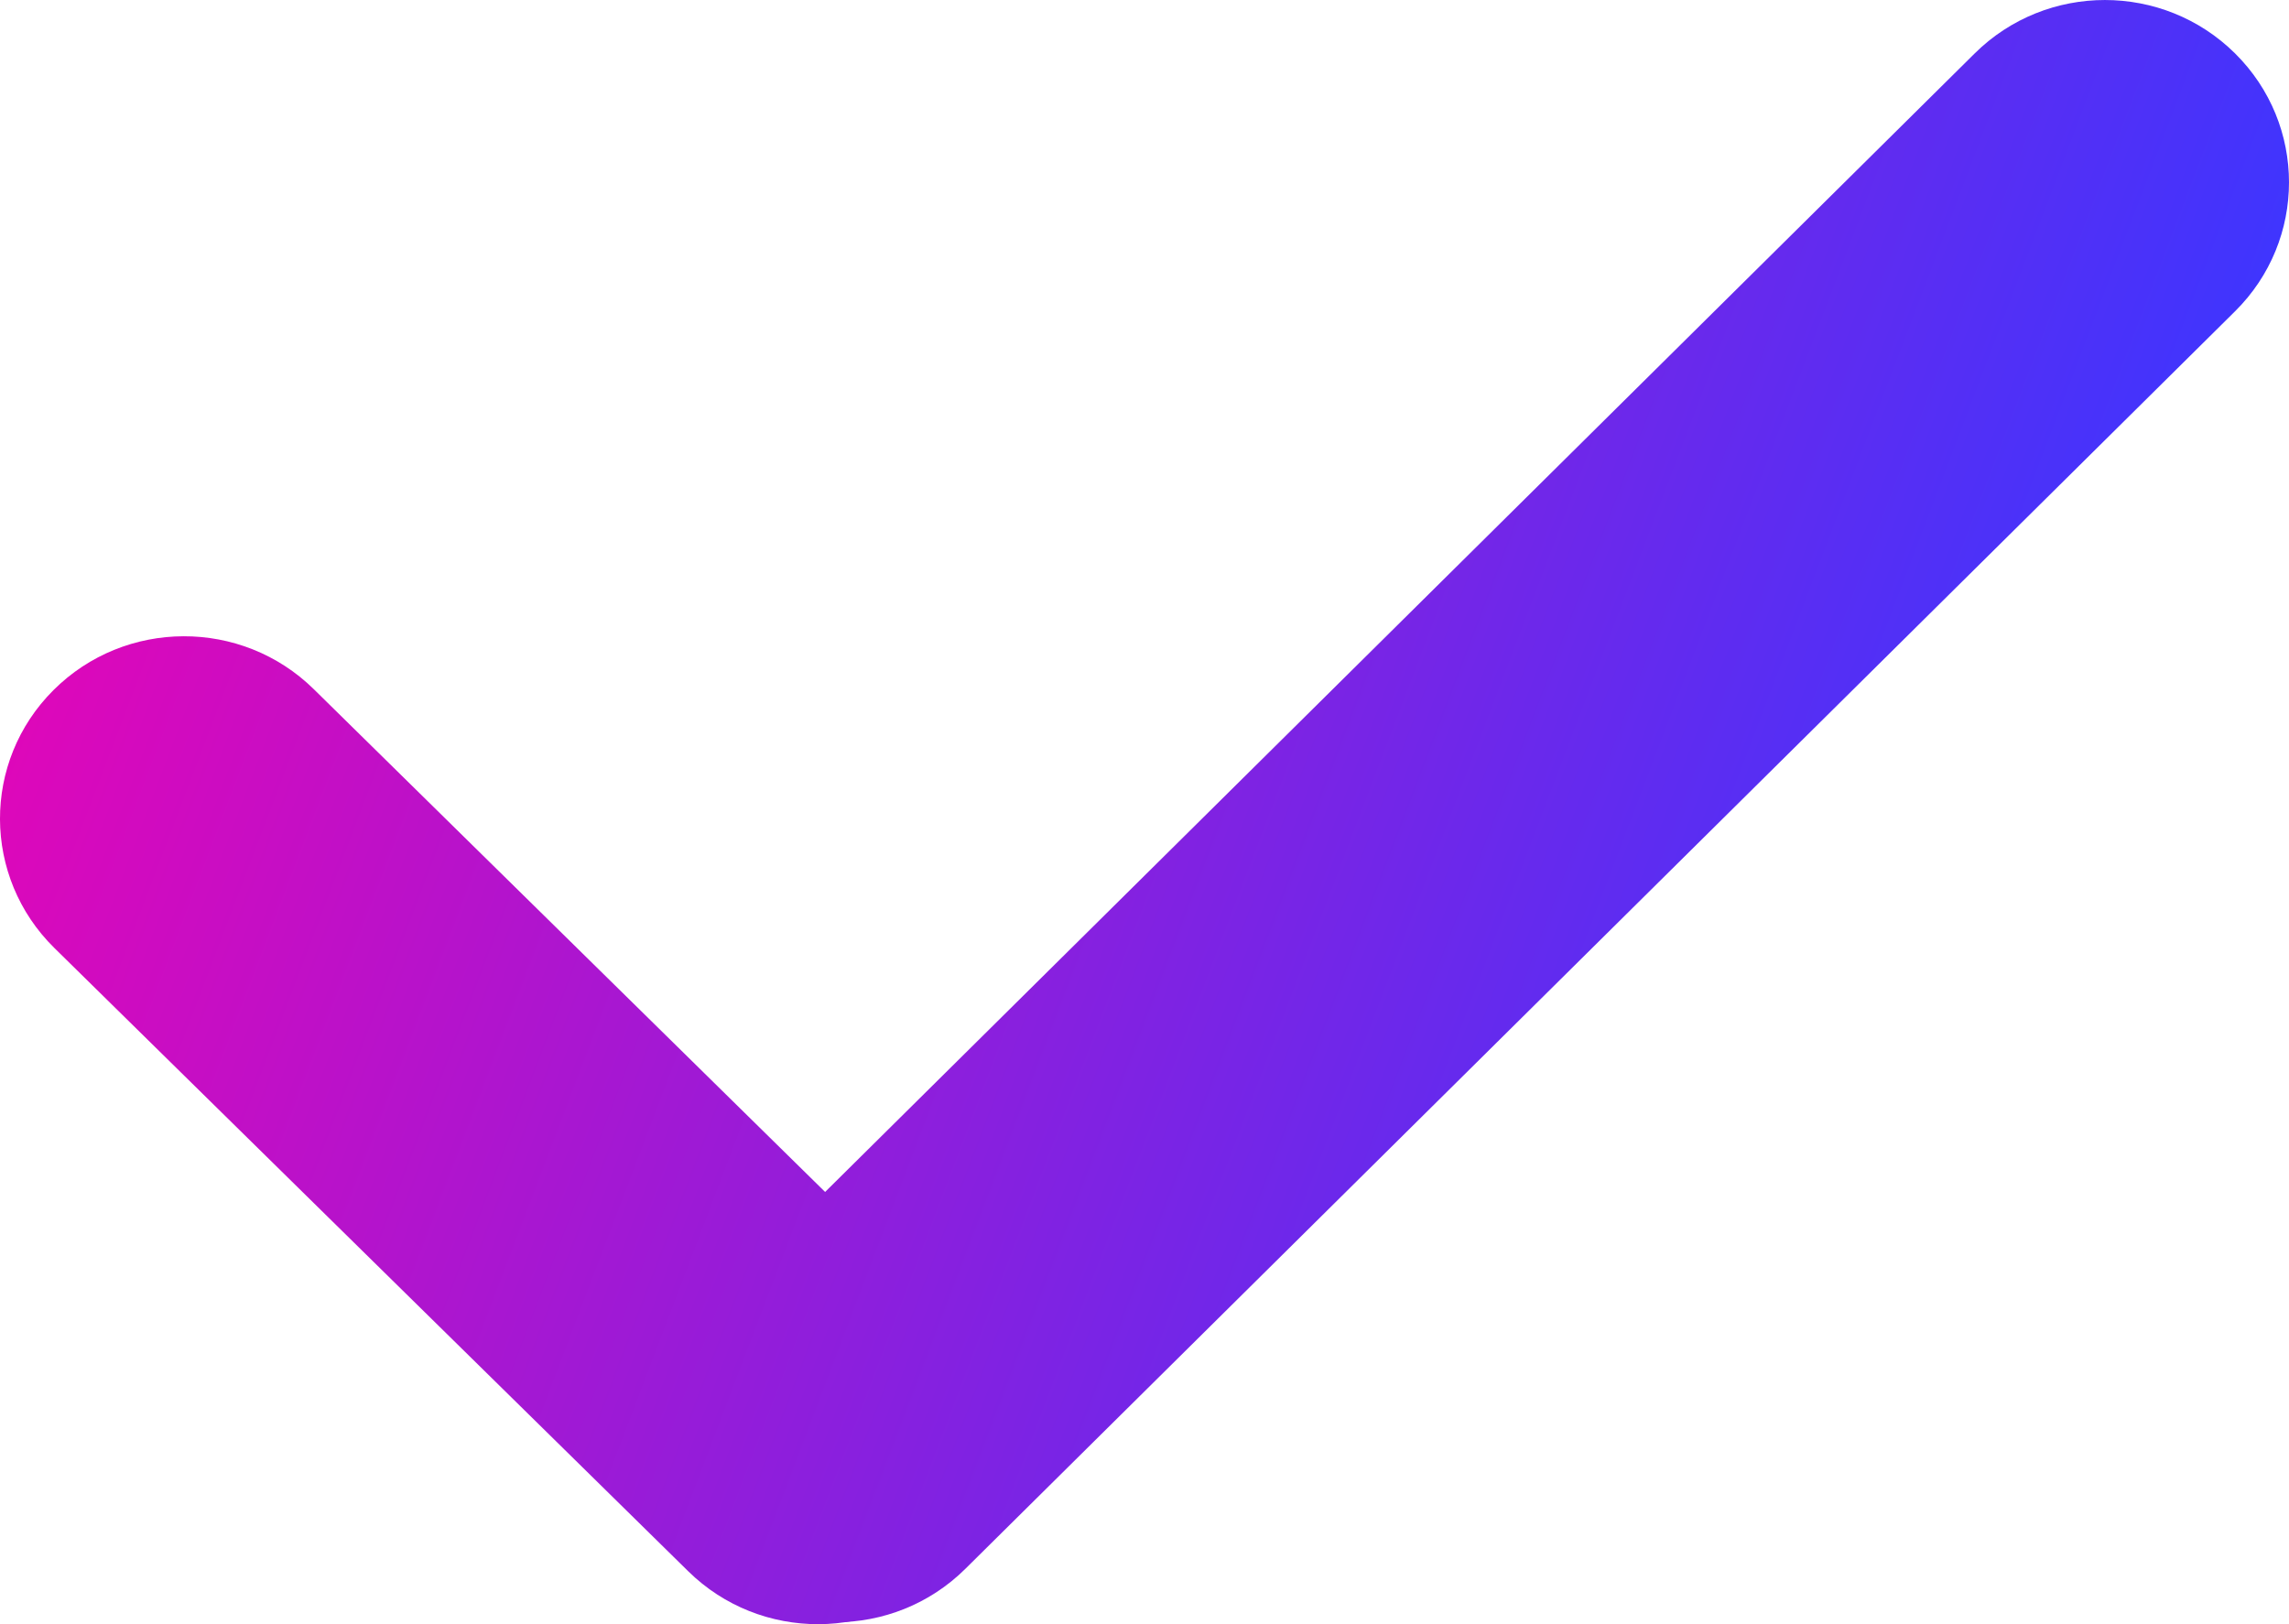 <?xml version="1.0" encoding="UTF-8"?> <svg xmlns="http://www.w3.org/2000/svg" width="62" height="44" viewBox="0 0 62 44" fill="none"><path d="M1.448 18.696C3.388 16.76 6.546 16.749 8.5 18.671L25.668 35.555C27.623 37.477 27.634 40.604 25.694 42.541C23.753 44.477 20.596 44.488 18.641 42.566L1.473 25.682C-0.481 23.76 -0.493 20.632 1.448 18.696Z" fill="url(#paint0_linear_1105_392)"></path><path d="M60.539 1.447C62.487 3.376 62.487 6.504 60.539 8.433L26.146 42.502C24.198 44.431 21.041 44.431 19.093 42.502C17.146 40.573 17.146 37.446 19.093 35.516L53.487 1.447C55.434 -0.482 58.592 -0.482 60.539 1.447Z" fill="url(#paint1_linear_1105_392)"></path><defs><linearGradient id="paint0_linear_1105_392" x1="-5.117" y1="10.93" x2="59.033" y2="35.326" gradientUnits="userSpaceOnUse"><stop stop-color="#F700AF"></stop><stop offset="0.889" stop-color="#3F35FE"></stop></linearGradient><linearGradient id="paint1_linear_1105_392" x1="-5.117" y1="10.93" x2="59.033" y2="35.326" gradientUnits="userSpaceOnUse"><stop stop-color="#F700AF"></stop><stop offset="0.889" stop-color="#3F35FE"></stop></linearGradient></defs></svg> 
